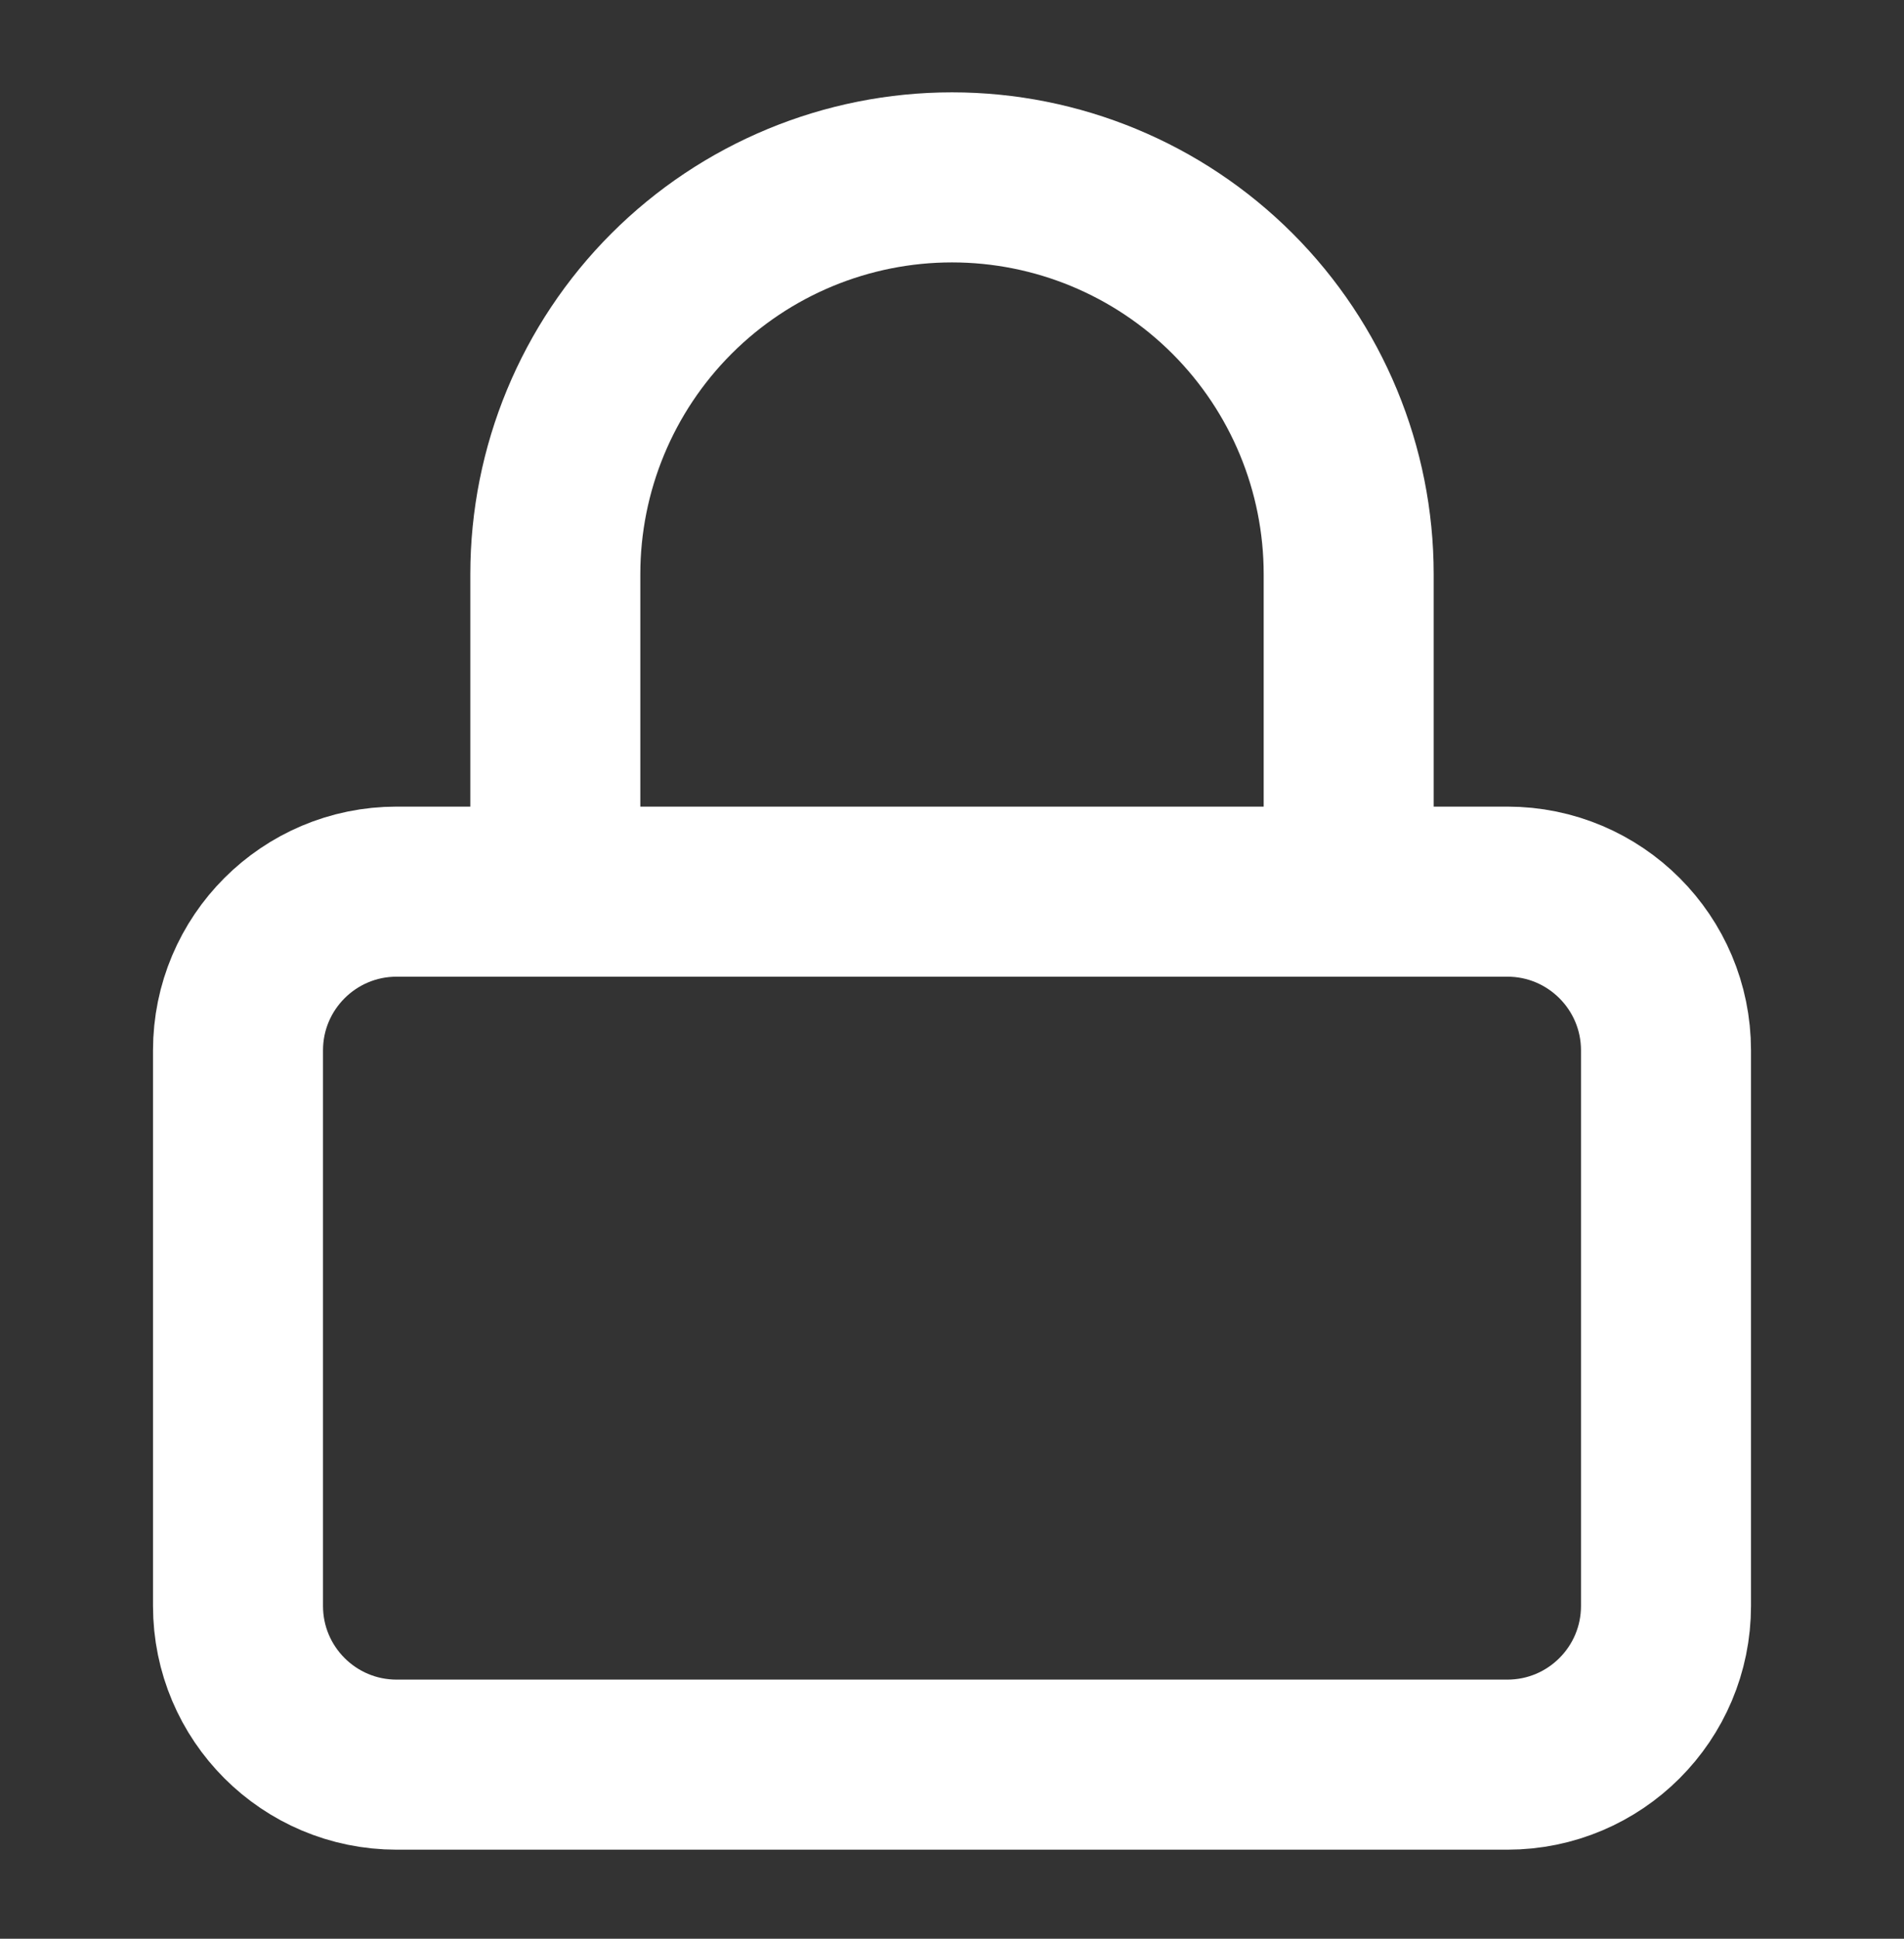 <svg width="56" height="57" viewBox="0 0 56 57" fill="none" xmlns="http://www.w3.org/2000/svg">
<rect x="0" y="0" width="56" height="57" fill="#333333" stroke="none"/>
<path d="M16.333 26.215V16.882C16.333 13.788 17.562 10.82 19.75 8.632C21.938 6.444 24.906 5.215 28 5.215C31.094 5.215 34.062 6.444 36.25 8.632C38.438 10.82 39.667 13.788 39.667 16.882V26.215M11.667 26.215H44.333C46.911 26.215 49 28.305 49 30.882V47.215C49 49.793 46.911 51.882 44.333 51.882H11.667C9.089 51.882 7 49.793 7 47.215V30.882C7 28.305 9.089 26.215 11.667 26.215Z" stroke="white" stroke-width="5" stroke-linecap="round" stroke-linejoin="round"/>
</svg>

